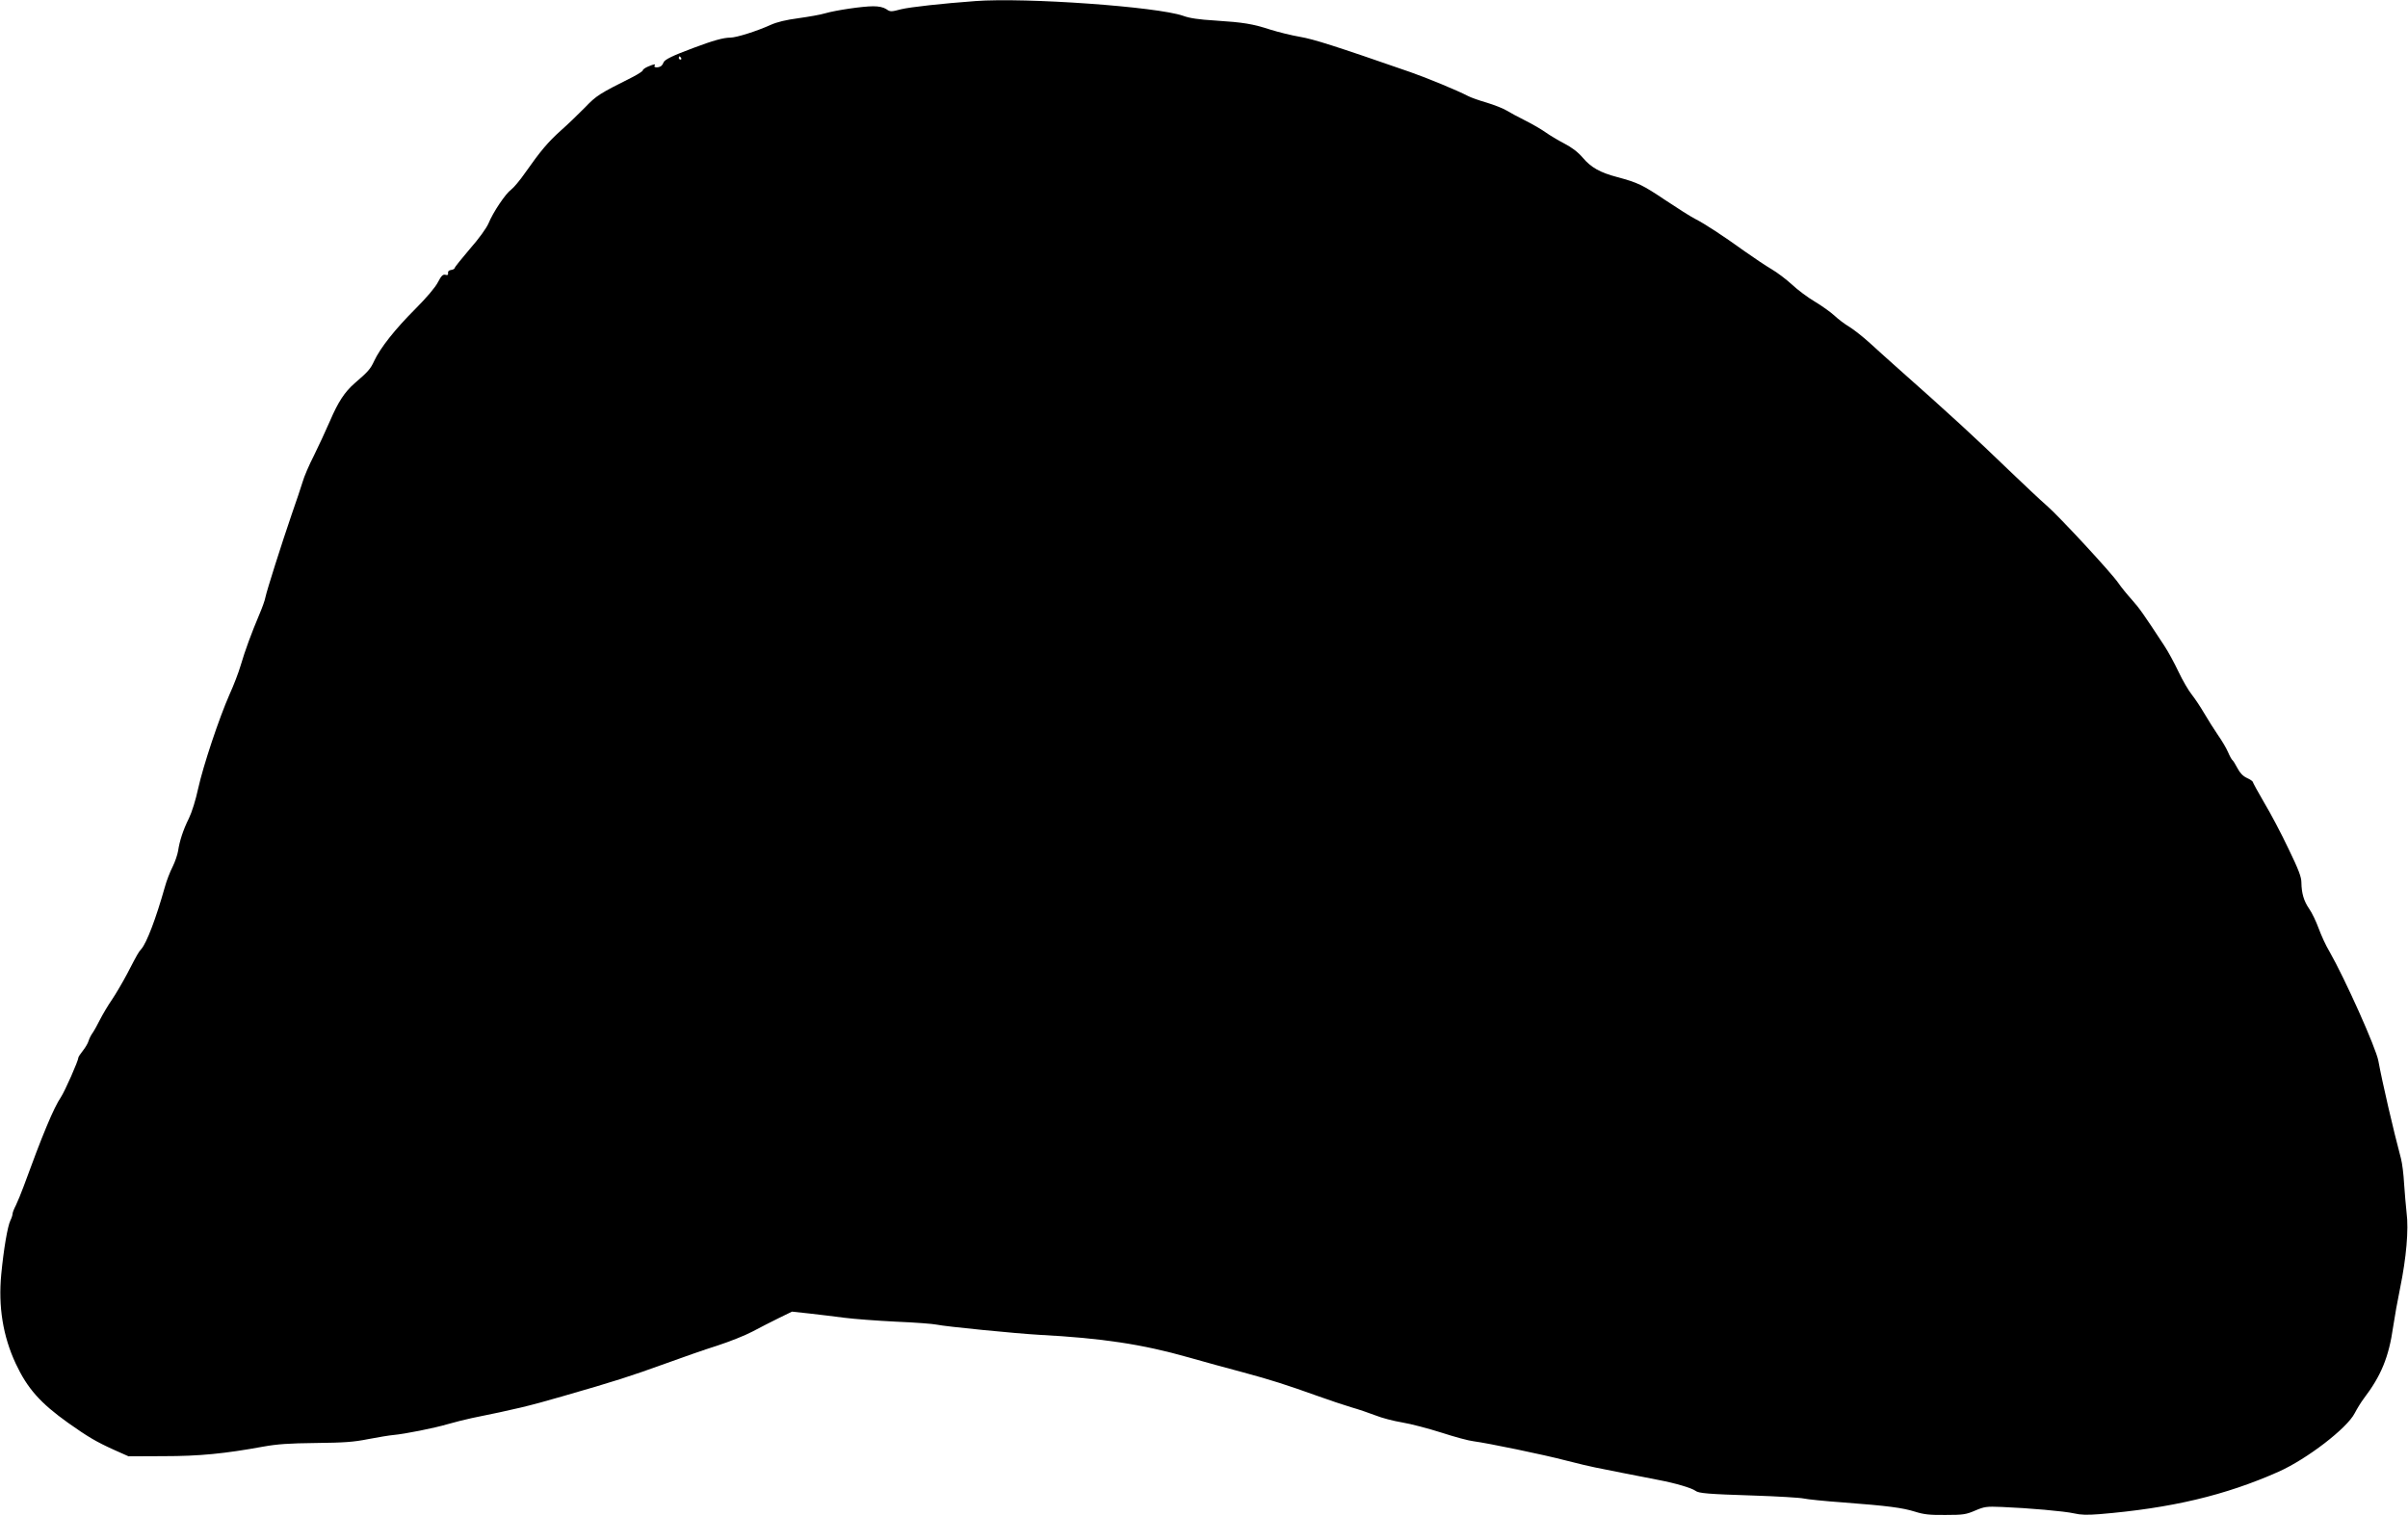 <?xml version="1.0" standalone="no"?>
<!DOCTYPE svg PUBLIC "-//W3C//DTD SVG 20010904//EN"
 "http://www.w3.org/TR/2001/REC-SVG-20010904/DTD/svg10.dtd">
<svg version="1.0" xmlns="http://www.w3.org/2000/svg"
 width="1536pt" height="967pt" viewBox="0 0 1536 967"
 preserveAspectRatio="xMidYMid meet">
<g transform="translate(0,967) scale(0.1,-0.1)"
fill="#000000" stroke="none">
<path d="M6220 9663 c-206 -15 -415 -38 -472 -52 -65 -17 -69 -17 -95 1 -19
12 -47 18 -83 18 -68 0 -237 -25 -307 -45 -29 -9 -105 -22 -169 -31 -82 -11
-136 -24 -179 -43 -88 -40 -218 -81 -257 -81 -43 0 -111 -19 -233 -65 -137
-51 -186 -75 -193 -94 -3 -9 -10 -19 -16 -23 -16 -11 -48 -10 -41 2 8 13 1 13
-40 -4 -19 -8 -35 -19 -35 -25 0 -5 -28 -23 -62 -41 -217 -109 -232 -118 -308
-197 -42 -43 -111 -109 -153 -146 -81 -73 -128 -128 -227 -269 -33 -48 -74
-96 -90 -108 -35 -25 -115 -144 -144 -215 -13 -30 -60 -96 -119 -163 -53 -62
-97 -117 -97 -122 0 -5 -10 -10 -22 -12 -15 -2 -22 -9 -20 -20 2 -12 -3 -15
-17 -11 -16 4 -26 -6 -48 -48 -17 -33 -73 -99 -145 -171 -128 -128 -222 -247
-261 -330 -24 -52 -38 -68 -125 -143 -64 -56 -105 -119 -157 -240 -26 -60 -72
-159 -102 -220 -31 -60 -64 -137 -73 -170 -10 -33 -41 -125 -69 -205 -65 -190
-159 -486 -168 -530 -3 -19 -22 -71 -41 -115 -46 -109 -89 -224 -117 -320 -13
-45 -45 -128 -71 -185 -67 -152 -168 -455 -200 -600 -16 -74 -40 -151 -59
-190 -37 -74 -60 -146 -69 -208 -4 -24 -19 -69 -35 -101 -16 -31 -39 -90 -50
-131 -57 -202 -115 -353 -149 -393 -18 -20 -22 -26 -90 -157 -29 -55 -73 -130
-98 -167 -25 -36 -59 -94 -76 -127 -17 -34 -38 -72 -48 -86 -10 -14 -21 -36
-25 -50 -4 -14 -20 -42 -36 -62 -16 -20 -29 -40 -29 -44 0 -20 -86 -214 -111
-252 -47 -69 -119 -243 -239 -572 -15 -41 -37 -94 -48 -117 -12 -23 -22 -48
-22 -56 0 -8 -6 -27 -14 -43 -18 -37 -43 -185 -58 -342 -20 -207 11 -396 92
-570 75 -160 157 -252 335 -379 126 -89 178 -120 293 -172 l92 -41 223 1 c230
0 391 16 637 61 90 16 162 21 335 23 181 2 240 6 335 25 63 12 135 24 160 26
75 7 260 44 345 69 44 13 114 30 155 39 280 57 361 76 575 138 345 99 436 129
655 208 107 39 258 92 335 116 77 25 178 65 225 90 47 25 123 64 168 86 l84
41 111 -12 c62 -7 162 -19 222 -27 61 -8 209 -19 330 -25 121 -5 238 -14 260
-19 54 -12 510 -57 655 -65 398 -21 657 -60 952 -144 95 -27 251 -70 346 -95
182 -49 278 -80 482 -153 69 -25 163 -56 209 -70 46 -13 116 -37 155 -52 39
-16 116 -36 171 -45 55 -9 168 -39 250 -65 83 -27 175 -52 205 -55 91 -12 446
-85 590 -123 74 -19 158 -39 185 -44 28 -5 104 -21 170 -34 66 -13 172 -34
235 -46 106 -20 211 -51 235 -69 20 -16 83 -21 365 -30 157 -5 303 -14 325
-19 22 -5 135 -17 250 -25 290 -22 379 -34 460 -59 57 -18 93 -22 195 -21 113
0 131 3 189 28 59 25 71 27 170 23 172 -7 400 -27 461 -41 42 -10 83 -11 161
-5 459 38 804 120 1144 271 181 81 436 277 485 373 14 27 40 70 59 95 109 143
159 264 186 455 9 61 29 173 45 250 39 190 55 372 41 478 -5 45 -12 129 -16
187 -3 58 -12 130 -20 160 -48 179 -119 486 -144 622 -14 81 -214 527 -313
700 -22 36 -52 102 -68 146 -16 44 -43 100 -60 124 -34 49 -49 99 -50 168 0
35 -17 81 -82 215 -44 93 -114 226 -155 294 -40 69 -73 129 -73 133 0 4 -17
16 -37 25 -26 12 -45 32 -61 63 -13 25 -27 47 -31 50 -5 3 -18 26 -29 52 -11
26 -41 76 -65 110 -24 35 -63 97 -87 138 -24 41 -60 95 -80 120 -20 25 -58 90
-84 145 -26 55 -66 129 -90 165 -133 203 -159 240 -208 295 -30 33 -68 80 -85
105 -45 66 -378 426 -458 495 -38 33 -153 141 -255 239 -204 197 -349 331
-719 659 -42 37 -111 100 -153 138 -43 39 -101 85 -130 103 -29 17 -73 50 -97
73 -24 22 -80 62 -125 89 -44 26 -110 75 -146 109 -36 33 -94 77 -130 98 -36
21 -112 72 -170 113 -139 100 -255 176 -316 207 -28 14 -113 68 -191 120 -146
98 -176 112 -306 147 -110 29 -168 61 -221 124 -32 37 -69 65 -119 91 -40 21
-92 52 -117 70 -25 18 -83 52 -129 75 -47 23 -101 53 -121 65 -21 13 -77 35
-126 50 -49 14 -102 33 -119 42 -69 36 -265 117 -369 153 -481 167 -616 210
-704 225 -53 9 -138 30 -189 46 -114 37 -170 46 -353 58 -102 6 -163 15 -203
30 -166 58 -1002 118 -1327 94z m-1875 -363 c3 -5 1 -10 -4 -10 -6 0 -11 5
-11 10 0 6 2 10 4 10 3 0 8 -4 11 -10z"/>
</g>
</svg>

